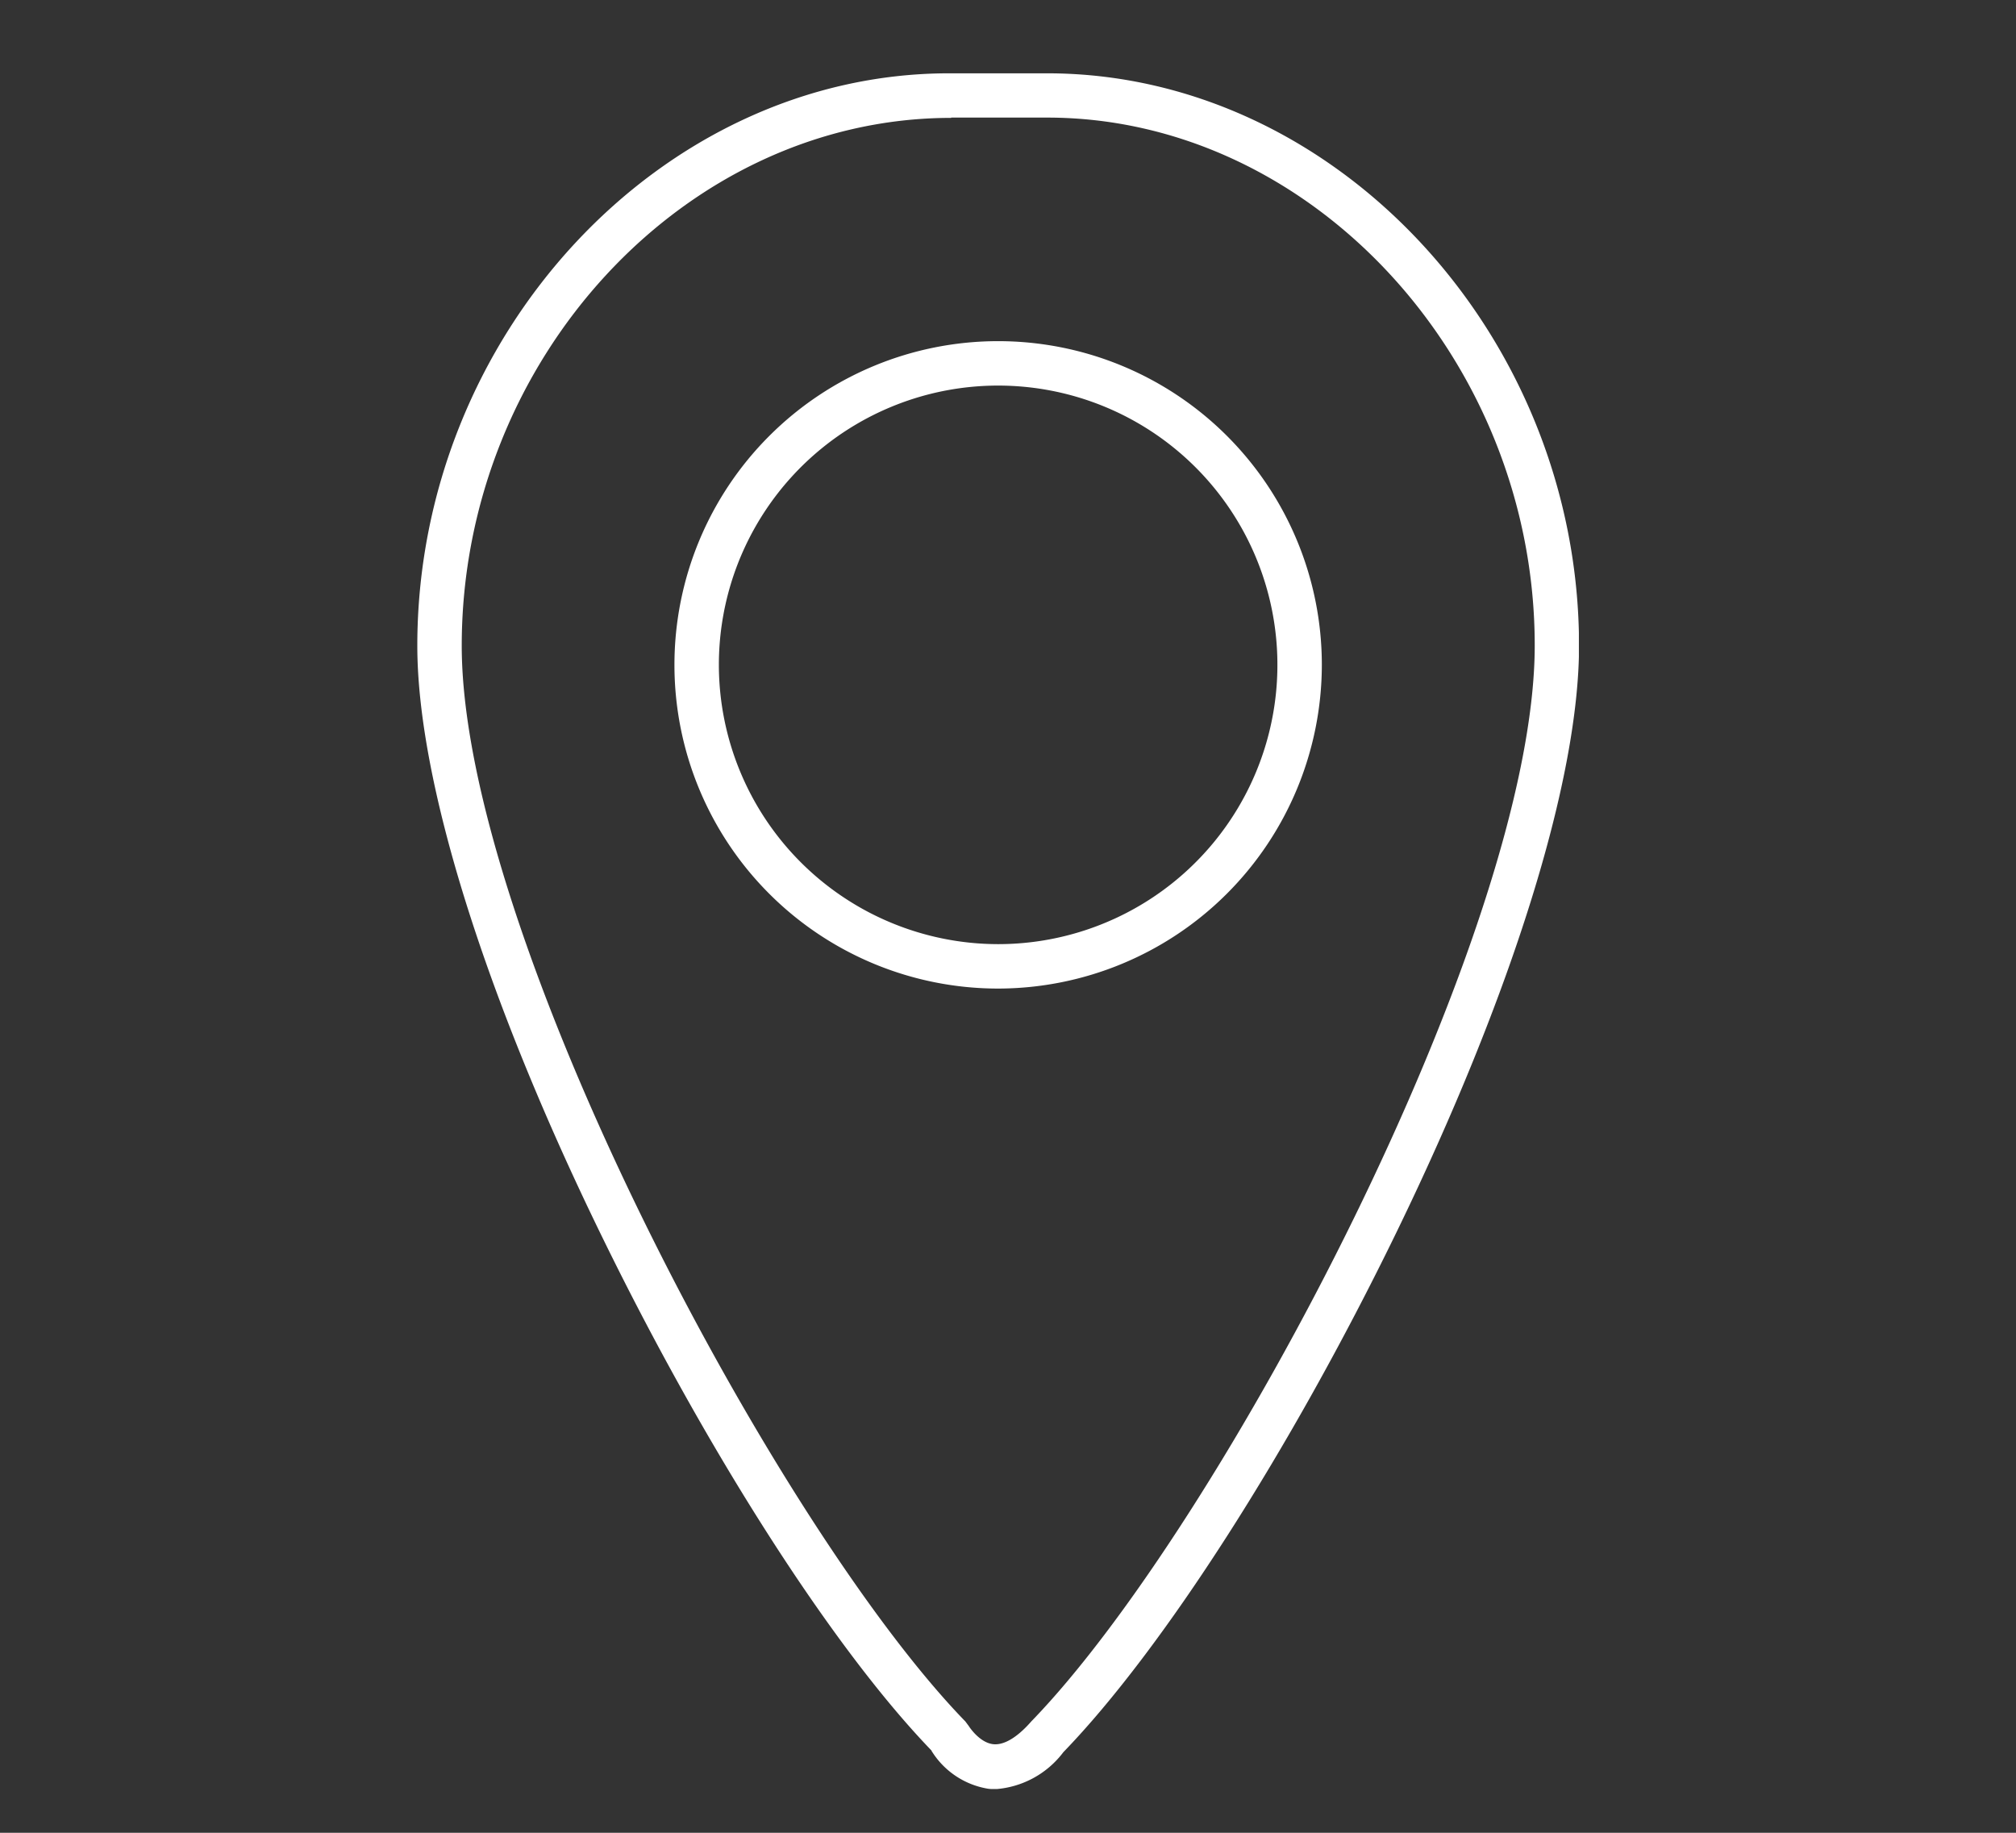 <svg xmlns="http://www.w3.org/2000/svg" xmlns:xlink="http://www.w3.org/1999/xlink" width="55" height="50" viewBox="0 0 55 50"><rect x="0" y="0" width="55" height="50" fill="#333333" stroke="none"/><defs><clipPath id="a"><rect width="31.69" height="46.806" fill="#fff"/></clipPath></defs><g transform="translate(-283 -7678)"><g transform="translate(294.385 7680)"><g transform="translate(0 0)" clip-path="url(#a)"><path d="M14.027,45.762A2.235,2.235,0,0,0,15.582,46.8a1.793,1.793,0,0,0,.188.01A2.546,2.546,0,0,0,17.626,45.8c2.709-2.8,6.182-8.214,9.068-14.143,3.175-6.524,5-12.371,5-16.042C31.69,7.151,25.046,0,17.182,0H14.508C6.644,0,0,7.151,0,15.616c0,3.67,1.822,9.517,5,16.042,2.872,5.9,6.326,11.3,9.03,14.1m.536-44.55h2.619c7.206,0,13.3,6.6,13.3,14.4,0,7.836-8.566,24.025-13.731,29.35l-.017.019c-.264.3-.653.639-1.017.607-.391-.038-.678-.5-.678-.5l-.091-.122C9.778,39.638,1.212,23.447,1.212,15.616c0-7.808,6.089-14.4,13.351-14.4" transform="translate(0 0)" fill="#fff"/><path d="M26.176,17.7a8.831,8.831,0,1,0-8.831,8.831A8.841,8.841,0,0,0,26.176,17.7m-16.45,0a7.619,7.619,0,1,1,7.618,7.619A7.627,7.627,0,0,1,9.726,17.7" transform="translate(-1.499 -1.562)" fill="#fff"/></g></g><rect width="55" height="50" transform="translate(283 7678)" fill="none"/></g></svg>